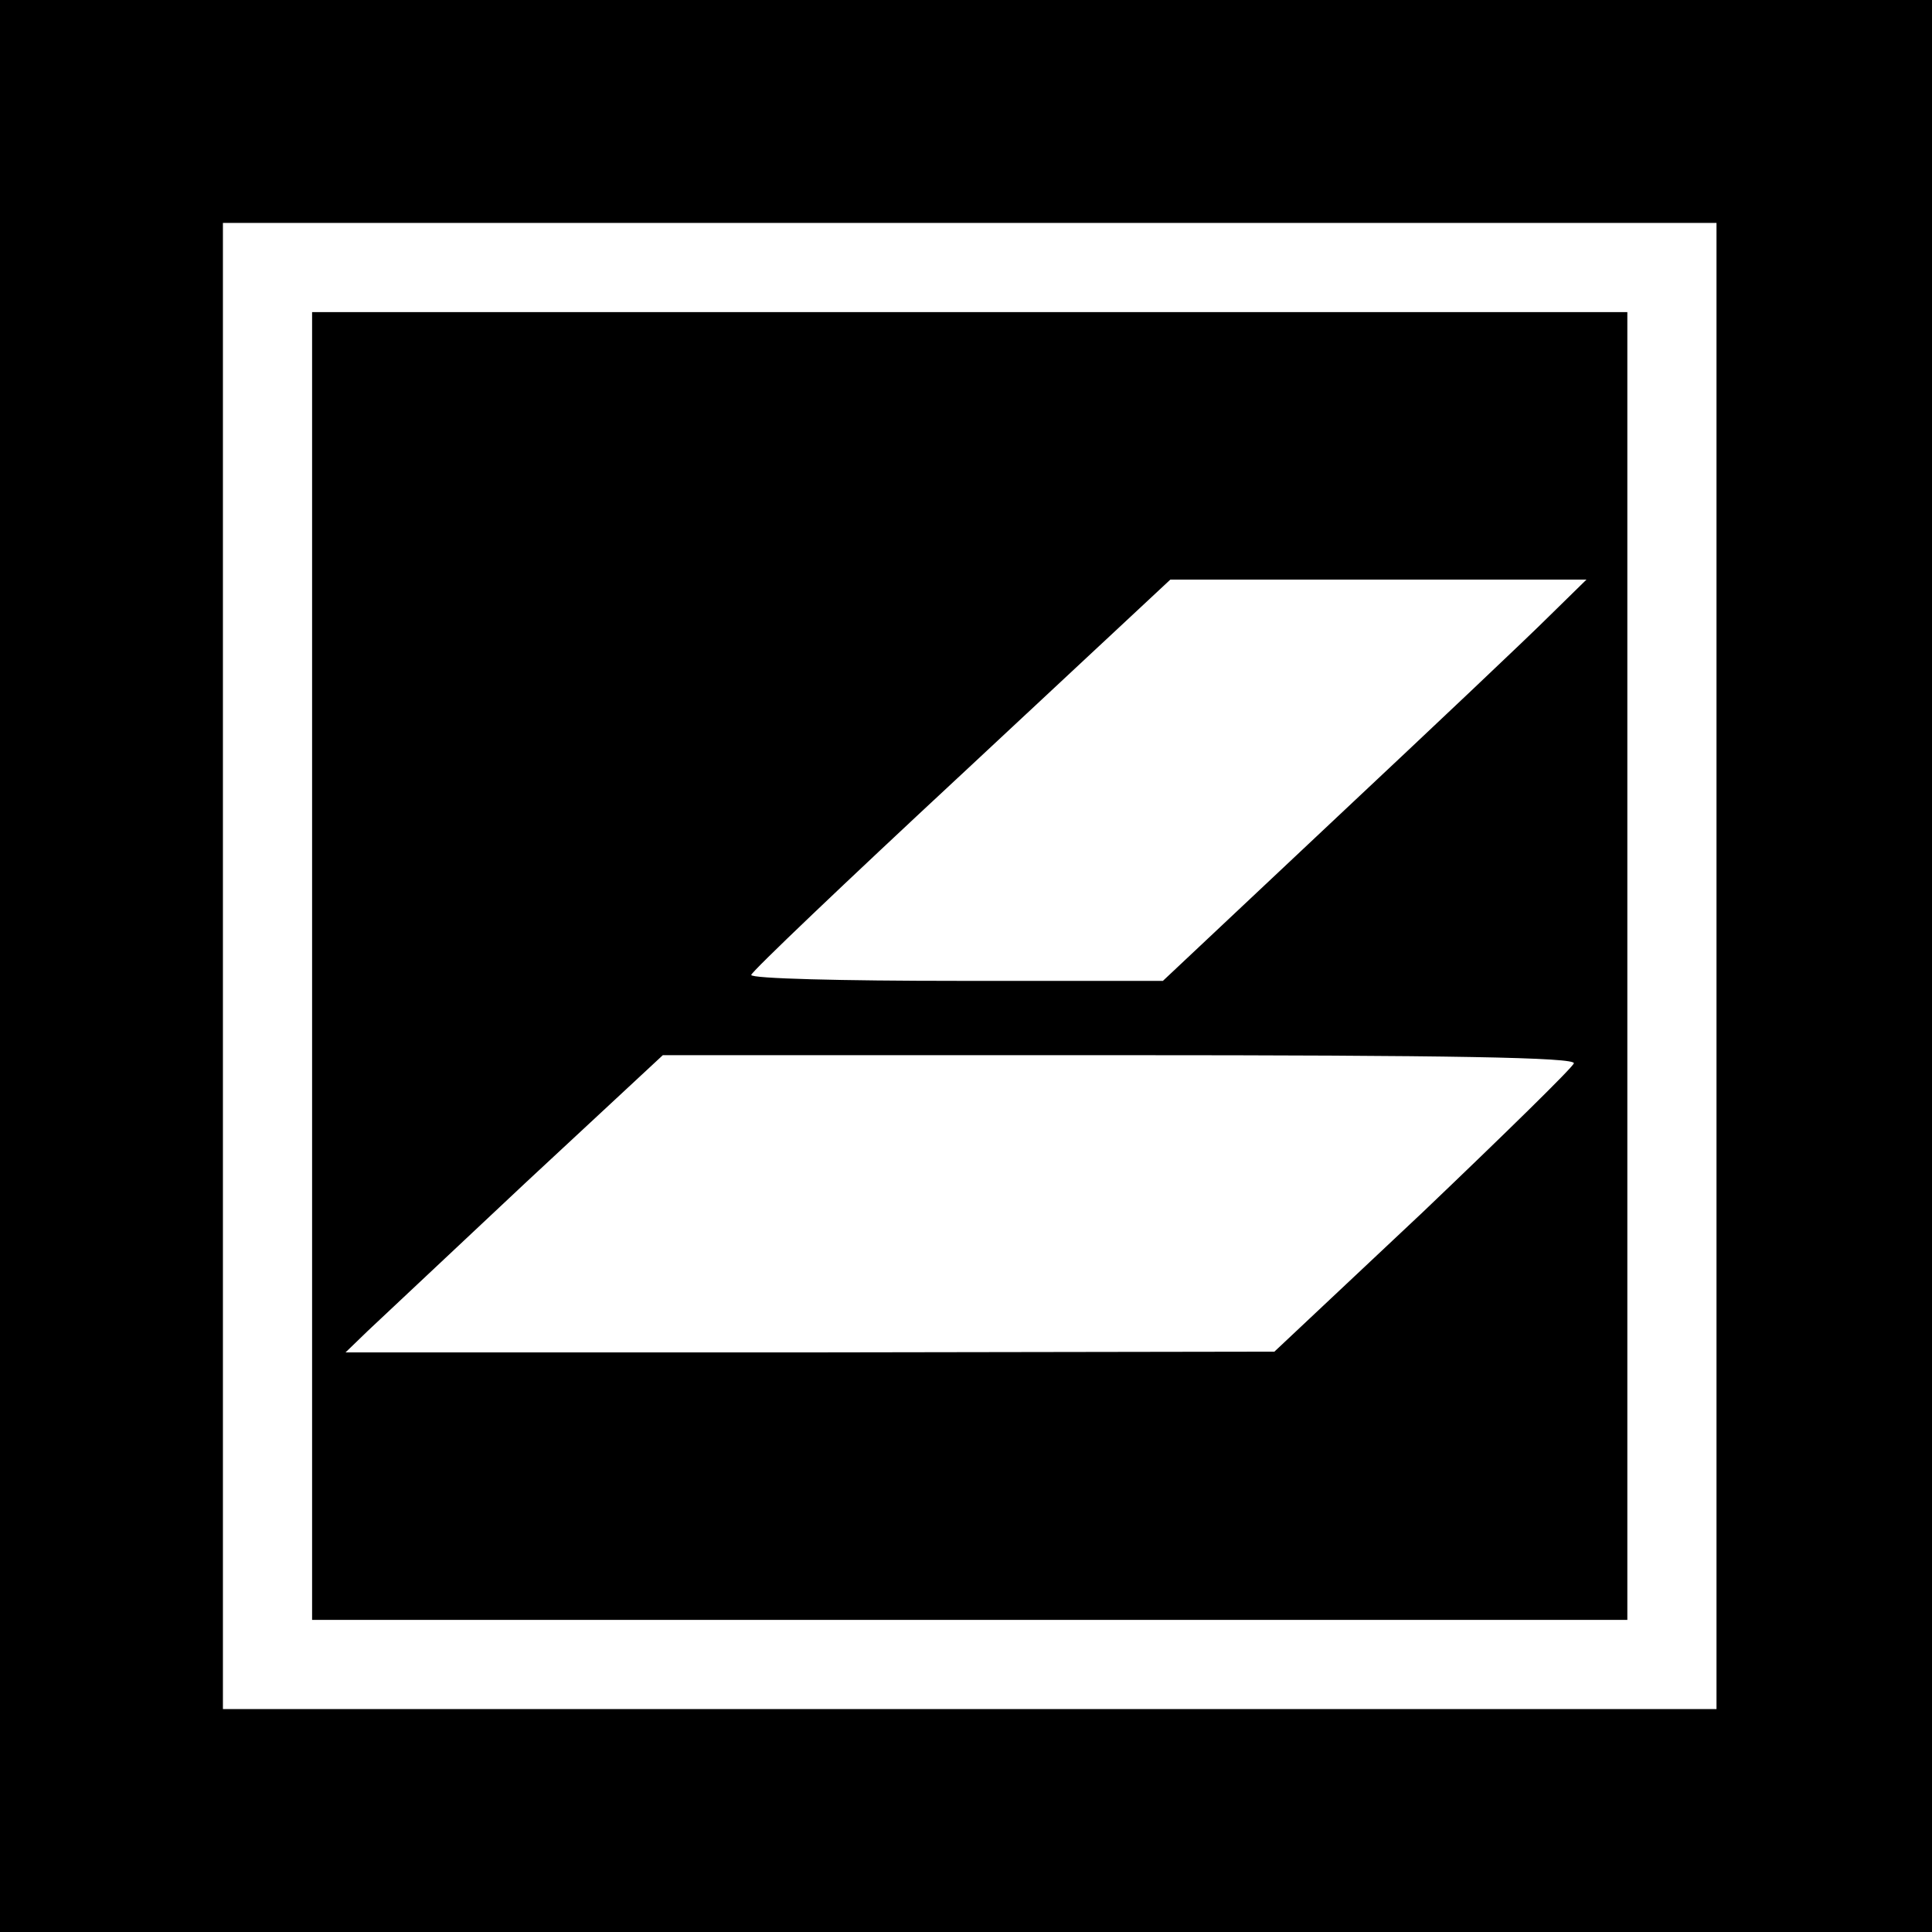 <?xml version="1.0" standalone="no"?>
<!DOCTYPE svg PUBLIC "-//W3C//DTD SVG 20010904//EN"
 "http://www.w3.org/TR/2001/REC-SVG-20010904/DTD/svg10.dtd">
<svg version="1.0" xmlns="http://www.w3.org/2000/svg"
 width="260pt" height="260pt" viewBox="0 0 260 260"
 preserveAspectRatio="xMidYMid meet">
<g transform="translate(0,260) scale(0.1,-0.1)"
fill="#000000" stroke="none">
<path d="M0 1300 l0 -1300 1300 0 1300 0 0 1300 0 1300 -1300 0 -1300 0 0
-1300z m2310 0 l0 -1000 -1005 0 -1005 0 0 1000 0 1000 1005 0 1005 0 0 -1000z"/>
<path d="M420 1300 l0 -880 885 0 885 0 0 880 0 880 -885 0 -885 0 0 -880z
m1665 471 c-28 -28 -156 -149 -285 -270 l-235 -221 -277 0 c-153 0 -278 3
-277 8 0 4 127 125 282 269 l282 263 280 0 280 0 -50 -49z m33 -602 c-2 -6
-94 -96 -203 -200 l-200 -188 -625 -1 -625 0 30 29 c17 16 113 106 213 200
l184 171 615 0 c446 0 614 -3 611 -11z"/>
</g>
</svg>
